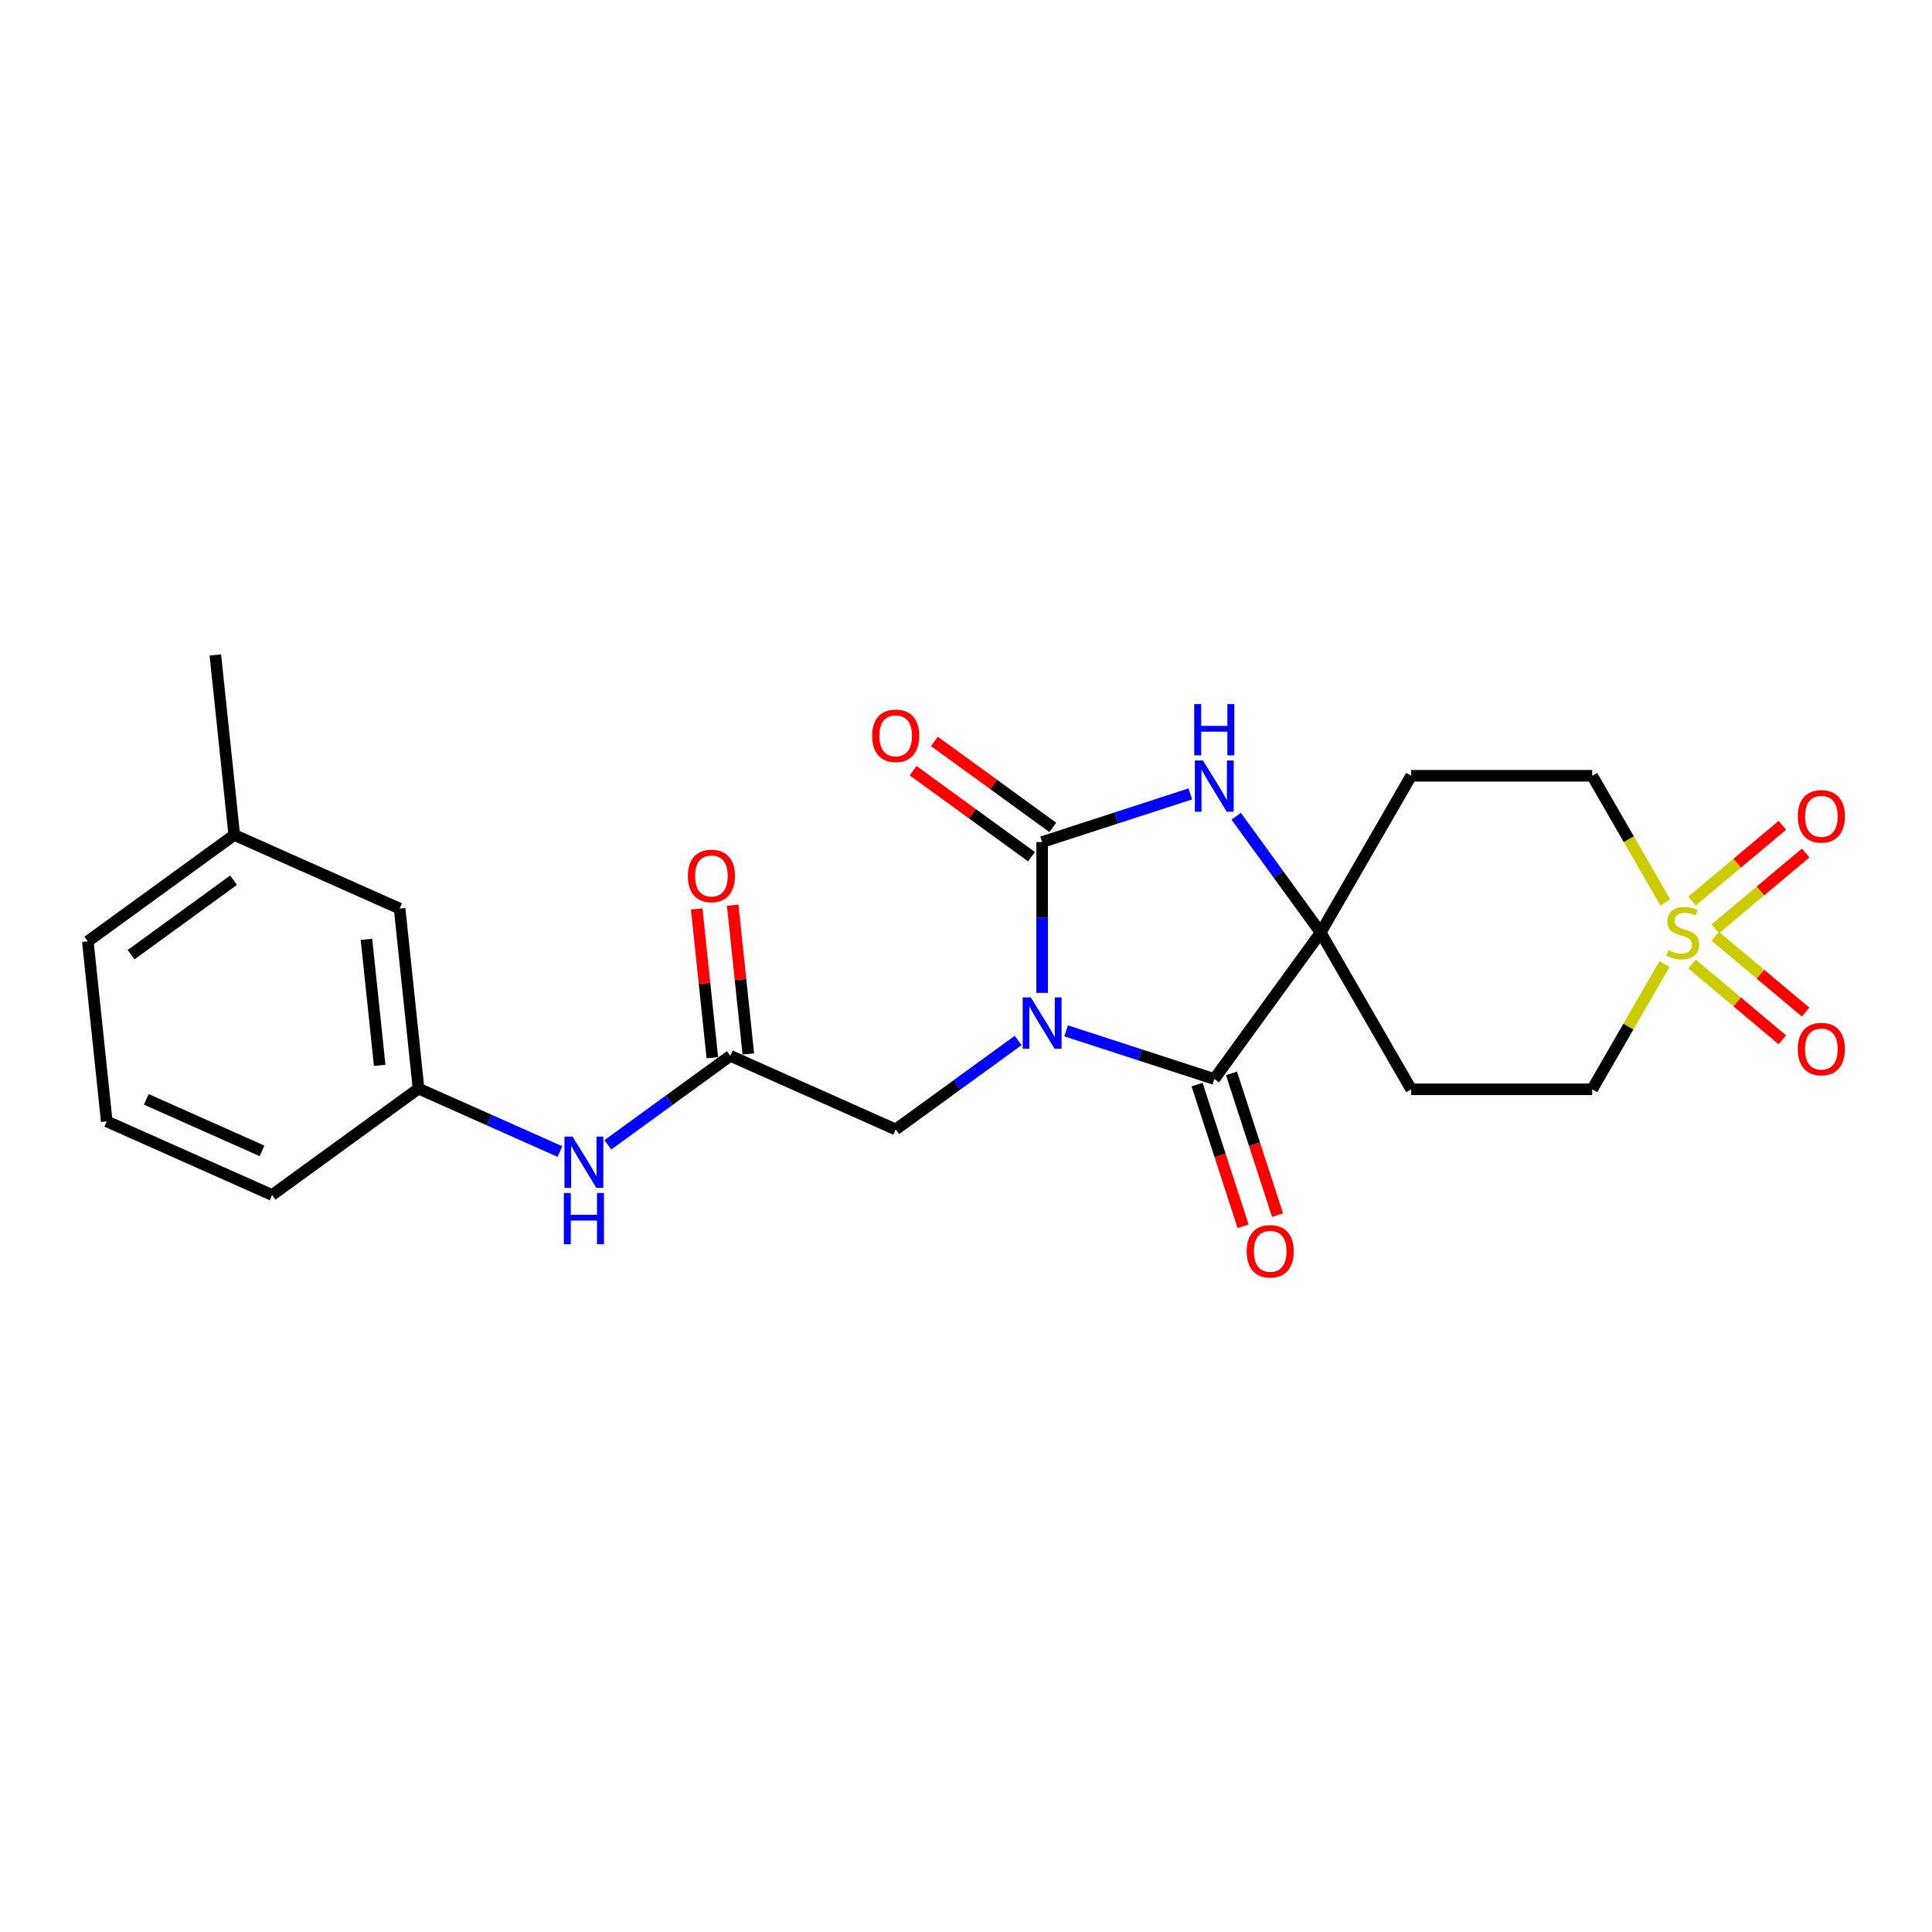 <?xml version='1.0' encoding='iso-8859-1'?>
<svg version='1.1' baseProfile='full'
              xmlns='http://www.w3.org/2000/svg'
                      xmlns:rdkit='http://www.rdkit.org/xml'
                      xmlns:xlink='http://www.w3.org/1999/xlink'
                  xml:space='preserve'
width='1000px' height='1000px' viewBox='0 0 1000 1000'>
<!-- END OF HEADER -->
<rect style='opacity:1.0;fill:#FFFFFF;stroke:none' width='1000' height='1000' x='0' y='0'> </rect>
<path class='bond-0' d='M 539.406,513.923 L 539.406,474.882' style='fill:none;fill-rule:evenodd;stroke:#0000FF;stroke-width:6px;stroke-linecap:butt;stroke-linejoin:miter;stroke-opacity:1' />
<path class='bond-0' d='M 539.406,474.882 L 539.406,435.842' style='fill:none;fill-rule:evenodd;stroke:#000000;stroke-width:6px;stroke-linecap:butt;stroke-linejoin:miter;stroke-opacity:1' />
<path class='bond-1' d='M 551.811,533.562 L 590.161,546.023' style='fill:none;fill-rule:evenodd;stroke:#0000FF;stroke-width:6px;stroke-linecap:butt;stroke-linejoin:miter;stroke-opacity:1' />
<path class='bond-1' d='M 590.161,546.023 L 628.51,558.483' style='fill:none;fill-rule:evenodd;stroke:#000000;stroke-width:6px;stroke-linecap:butt;stroke-linejoin:miter;stroke-opacity:1' />
<path class='bond-2' d='M 527.002,538.544 L 495.306,561.572' style='fill:none;fill-rule:evenodd;stroke:#0000FF;stroke-width:6px;stroke-linecap:butt;stroke-linejoin:miter;stroke-opacity:1' />
<path class='bond-2' d='M 495.306,561.572 L 463.61,584.601' style='fill:none;fill-rule:evenodd;stroke:#000000;stroke-width:6px;stroke-linecap:butt;stroke-linejoin:miter;stroke-opacity:1' />
<path class='bond-3' d='M 539.406,435.842 L 577.756,423.381' style='fill:none;fill-rule:evenodd;stroke:#000000;stroke-width:6px;stroke-linecap:butt;stroke-linejoin:miter;stroke-opacity:1' />
<path class='bond-3' d='M 577.756,423.381 L 616.106,410.921' style='fill:none;fill-rule:evenodd;stroke:#0000FF;stroke-width:6px;stroke-linecap:butt;stroke-linejoin:miter;stroke-opacity:1' />
<path class='bond-4' d='M 544.913,428.262 L 514.276,406.003' style='fill:none;fill-rule:evenodd;stroke:#000000;stroke-width:6px;stroke-linecap:butt;stroke-linejoin:miter;stroke-opacity:1' />
<path class='bond-4' d='M 514.276,406.003 L 483.639,383.744' style='fill:none;fill-rule:evenodd;stroke:#FF0000;stroke-width:6px;stroke-linecap:butt;stroke-linejoin:miter;stroke-opacity:1' />
<path class='bond-4' d='M 533.899,443.422 L 503.262,421.162' style='fill:none;fill-rule:evenodd;stroke:#000000;stroke-width:6px;stroke-linecap:butt;stroke-linejoin:miter;stroke-opacity:1' />
<path class='bond-4' d='M 503.262,421.162 L 472.625,398.903' style='fill:none;fill-rule:evenodd;stroke:#FF0000;stroke-width:6px;stroke-linecap:butt;stroke-linejoin:miter;stroke-opacity:1' />
<path class='bond-5' d='M 628.51,558.483 L 683.58,482.687' style='fill:none;fill-rule:evenodd;stroke:#000000;stroke-width:6px;stroke-linecap:butt;stroke-linejoin:miter;stroke-opacity:1' />
<path class='bond-6' d='M 619.6,561.378 L 631.516,598.051' style='fill:none;fill-rule:evenodd;stroke:#000000;stroke-width:6px;stroke-linecap:butt;stroke-linejoin:miter;stroke-opacity:1' />
<path class='bond-6' d='M 631.516,598.051 L 643.431,634.724' style='fill:none;fill-rule:evenodd;stroke:#FF0000;stroke-width:6px;stroke-linecap:butt;stroke-linejoin:miter;stroke-opacity:1' />
<path class='bond-6' d='M 637.421,555.588 L 649.336,592.261' style='fill:none;fill-rule:evenodd;stroke:#000000;stroke-width:6px;stroke-linecap:butt;stroke-linejoin:miter;stroke-opacity:1' />
<path class='bond-6' d='M 649.336,592.261 L 661.252,628.934' style='fill:none;fill-rule:evenodd;stroke:#FF0000;stroke-width:6px;stroke-linecap:butt;stroke-linejoin:miter;stroke-opacity:1' />
<path class='bond-7' d='M 861.558,498.97 L 842.836,531.397' style='fill:none;fill-rule:evenodd;stroke:#CCCC00;stroke-width:6px;stroke-linecap:butt;stroke-linejoin:miter;stroke-opacity:1' />
<path class='bond-7' d='M 842.836,531.397 L 824.114,563.824' style='fill:none;fill-rule:evenodd;stroke:#000000;stroke-width:6px;stroke-linecap:butt;stroke-linejoin:miter;stroke-opacity:1' />
<path class='bond-8' d='M 887.83,480.76 L 911.207,461.145' style='fill:none;fill-rule:evenodd;stroke:#CCCC00;stroke-width:6px;stroke-linecap:butt;stroke-linejoin:miter;stroke-opacity:1' />
<path class='bond-8' d='M 911.207,461.145 L 934.584,441.53' style='fill:none;fill-rule:evenodd;stroke:#FF0000;stroke-width:6px;stroke-linecap:butt;stroke-linejoin:miter;stroke-opacity:1' />
<path class='bond-8' d='M 875.786,466.406 L 899.163,446.791' style='fill:none;fill-rule:evenodd;stroke:#CCCC00;stroke-width:6px;stroke-linecap:butt;stroke-linejoin:miter;stroke-opacity:1' />
<path class='bond-8' d='M 899.163,446.791 L 922.539,427.175' style='fill:none;fill-rule:evenodd;stroke:#FF0000;stroke-width:6px;stroke-linecap:butt;stroke-linejoin:miter;stroke-opacity:1' />
<path class='bond-9' d='M 875.786,498.967 L 899.163,518.583' style='fill:none;fill-rule:evenodd;stroke:#CCCC00;stroke-width:6px;stroke-linecap:butt;stroke-linejoin:miter;stroke-opacity:1' />
<path class='bond-9' d='M 899.163,518.583 L 922.539,538.198' style='fill:none;fill-rule:evenodd;stroke:#FF0000;stroke-width:6px;stroke-linecap:butt;stroke-linejoin:miter;stroke-opacity:1' />
<path class='bond-9' d='M 887.83,484.613 L 911.207,504.229' style='fill:none;fill-rule:evenodd;stroke:#CCCC00;stroke-width:6px;stroke-linecap:butt;stroke-linejoin:miter;stroke-opacity:1' />
<path class='bond-9' d='M 911.207,504.229 L 934.584,523.844' style='fill:none;fill-rule:evenodd;stroke:#FF0000;stroke-width:6px;stroke-linecap:butt;stroke-linejoin:miter;stroke-opacity:1' />
<path class='bond-10' d='M 861.969,467.116 L 843.041,434.332' style='fill:none;fill-rule:evenodd;stroke:#CCCC00;stroke-width:6px;stroke-linecap:butt;stroke-linejoin:miter;stroke-opacity:1' />
<path class='bond-10' d='M 843.041,434.332 L 824.114,401.549' style='fill:none;fill-rule:evenodd;stroke:#000000;stroke-width:6px;stroke-linecap:butt;stroke-linejoin:miter;stroke-opacity:1' />
<path class='bond-11' d='M 683.58,482.687 L 730.424,401.549' style='fill:none;fill-rule:evenodd;stroke:#000000;stroke-width:6px;stroke-linecap:butt;stroke-linejoin:miter;stroke-opacity:1' />
<path class='bond-12' d='M 683.58,482.687 L 730.424,563.824' style='fill:none;fill-rule:evenodd;stroke:#000000;stroke-width:6px;stroke-linecap:butt;stroke-linejoin:miter;stroke-opacity:1' />
<path class='bond-13' d='M 683.58,482.687 L 661.715,452.593' style='fill:none;fill-rule:evenodd;stroke:#000000;stroke-width:6px;stroke-linecap:butt;stroke-linejoin:miter;stroke-opacity:1' />
<path class='bond-13' d='M 661.715,452.593 L 639.851,422.499' style='fill:none;fill-rule:evenodd;stroke:#0000FF;stroke-width:6px;stroke-linecap:butt;stroke-linejoin:miter;stroke-opacity:1' />
<path class='bond-14' d='M 463.61,584.601 L 378.02,546.494' style='fill:none;fill-rule:evenodd;stroke:#000000;stroke-width:6px;stroke-linecap:butt;stroke-linejoin:miter;stroke-opacity:1' />
<path class='bond-15' d='M 378.02,546.494 L 346.324,569.522' style='fill:none;fill-rule:evenodd;stroke:#000000;stroke-width:6px;stroke-linecap:butt;stroke-linejoin:miter;stroke-opacity:1' />
<path class='bond-15' d='M 346.324,569.522 L 314.628,592.551' style='fill:none;fill-rule:evenodd;stroke:#0000FF;stroke-width:6px;stroke-linecap:butt;stroke-linejoin:miter;stroke-opacity:1' />
<path class='bond-16' d='M 387.338,545.515 L 383.291,507.012' style='fill:none;fill-rule:evenodd;stroke:#000000;stroke-width:6px;stroke-linecap:butt;stroke-linejoin:miter;stroke-opacity:1' />
<path class='bond-16' d='M 383.291,507.012 L 379.244,468.509' style='fill:none;fill-rule:evenodd;stroke:#FF0000;stroke-width:6px;stroke-linecap:butt;stroke-linejoin:miter;stroke-opacity:1' />
<path class='bond-16' d='M 368.702,547.473 L 364.656,508.971' style='fill:none;fill-rule:evenodd;stroke:#000000;stroke-width:6px;stroke-linecap:butt;stroke-linejoin:miter;stroke-opacity:1' />
<path class='bond-16' d='M 364.656,508.971 L 360.609,470.468' style='fill:none;fill-rule:evenodd;stroke:#FF0000;stroke-width:6px;stroke-linecap:butt;stroke-linejoin:miter;stroke-opacity:1' />
<path class='bond-17' d='M 730.424,401.549 L 824.114,401.549' style='fill:none;fill-rule:evenodd;stroke:#000000;stroke-width:6px;stroke-linecap:butt;stroke-linejoin:miter;stroke-opacity:1' />
<path class='bond-18' d='M 730.424,563.824 L 824.114,563.824' style='fill:none;fill-rule:evenodd;stroke:#000000;stroke-width:6px;stroke-linecap:butt;stroke-linejoin:miter;stroke-opacity:1' />
<path class='bond-19' d='M 289.819,596.04 L 253.227,579.748' style='fill:none;fill-rule:evenodd;stroke:#0000FF;stroke-width:6px;stroke-linecap:butt;stroke-linejoin:miter;stroke-opacity:1' />
<path class='bond-19' d='M 253.227,579.748 L 216.634,563.456' style='fill:none;fill-rule:evenodd;stroke:#000000;stroke-width:6px;stroke-linecap:butt;stroke-linejoin:miter;stroke-opacity:1' />
<path class='bond-20' d='M 216.634,563.456 L 206.841,470.28' style='fill:none;fill-rule:evenodd;stroke:#000000;stroke-width:6px;stroke-linecap:butt;stroke-linejoin:miter;stroke-opacity:1' />
<path class='bond-20' d='M 196.53,551.439 L 189.674,486.215' style='fill:none;fill-rule:evenodd;stroke:#000000;stroke-width:6px;stroke-linecap:butt;stroke-linejoin:miter;stroke-opacity:1' />
<path class='bond-21' d='M 216.634,563.456 L 140.837,618.526' style='fill:none;fill-rule:evenodd;stroke:#000000;stroke-width:6px;stroke-linecap:butt;stroke-linejoin:miter;stroke-opacity:1' />
<path class='bond-22' d='M 206.841,470.28 L 121.251,432.173' style='fill:none;fill-rule:evenodd;stroke:#000000;stroke-width:6px;stroke-linecap:butt;stroke-linejoin:miter;stroke-opacity:1' />
<path class='bond-23' d='M 121.251,432.173 L 111.458,338.997' style='fill:none;fill-rule:evenodd;stroke:#000000;stroke-width:6px;stroke-linecap:butt;stroke-linejoin:miter;stroke-opacity:1' />
<path class='bond-24' d='M 121.251,432.173 L 45.455,487.242' style='fill:none;fill-rule:evenodd;stroke:#000000;stroke-width:6px;stroke-linecap:butt;stroke-linejoin:miter;stroke-opacity:1' />
<path class='bond-24' d='M 120.895,455.593 L 67.838,494.141' style='fill:none;fill-rule:evenodd;stroke:#000000;stroke-width:6px;stroke-linecap:butt;stroke-linejoin:miter;stroke-opacity:1' />
<path class='bond-25' d='M 55.248,580.419 L 140.837,618.526' style='fill:none;fill-rule:evenodd;stroke:#000000;stroke-width:6px;stroke-linecap:butt;stroke-linejoin:miter;stroke-opacity:1' />
<path class='bond-25' d='M 75.708,569.017 L 135.62,595.692' style='fill:none;fill-rule:evenodd;stroke:#000000;stroke-width:6px;stroke-linecap:butt;stroke-linejoin:miter;stroke-opacity:1' />
<path class='bond-26' d='M 55.248,580.419 L 45.455,487.242' style='fill:none;fill-rule:evenodd;stroke:#000000;stroke-width:6px;stroke-linecap:butt;stroke-linejoin:miter;stroke-opacity:1' />
<path  class='atom-0' d='M 533.541 516.265
L 542.236 530.319
Q 543.098 531.705, 544.484 534.216
Q 545.871 536.727, 545.946 536.877
L 545.946 516.265
L 549.469 516.265
L 549.469 542.798
L 545.833 542.798
L 536.502 527.433
Q 535.415 525.634, 534.253 523.573
Q 533.129 521.512, 532.792 520.875
L 532.792 542.798
L 529.344 542.798
L 529.344 516.265
L 533.541 516.265
' fill='#0000FF'/>
<path  class='atom-3' d='M 863.464 491.793
Q 863.763 491.906, 865 492.431
Q 866.237 492.955, 867.586 493.292
Q 868.973 493.592, 870.322 493.592
Q 872.833 493.592, 874.294 492.393
Q 875.756 491.156, 875.756 489.02
Q 875.756 487.559, 875.006 486.659
Q 874.294 485.76, 873.17 485.273
Q 872.046 484.785, 870.172 484.223
Q 867.811 483.511, 866.387 482.837
Q 865 482.162, 863.988 480.738
Q 863.014 479.314, 863.014 476.916
Q 863.014 473.58, 865.263 471.519
Q 867.549 469.458, 872.046 469.458
Q 875.119 469.458, 878.604 470.919
L 877.742 473.805
Q 874.557 472.493, 872.158 472.493
Q 869.572 472.493, 868.148 473.58
Q 866.724 474.63, 866.762 476.466
Q 866.762 477.89, 867.474 478.752
Q 868.223 479.614, 869.272 480.101
Q 870.359 480.588, 872.158 481.15
Q 874.557 481.9, 875.981 482.649
Q 877.405 483.399, 878.417 484.935
Q 879.466 486.434, 879.466 489.02
Q 879.466 492.693, 876.992 494.679
Q 874.557 496.628, 870.472 496.628
Q 868.111 496.628, 866.312 496.103
Q 864.55 495.616, 862.452 494.754
L 863.464 491.793
' fill='#CCCC00'/>
<path  class='atom-5' d='M 622.645 393.624
L 631.34 407.677
Q 632.202 409.064, 633.588 411.575
Q 634.975 414.086, 635.05 414.236
L 635.05 393.624
L 638.573 393.624
L 638.573 420.157
L 634.937 420.157
L 625.606 404.792
Q 624.519 402.993, 623.357 400.932
Q 622.233 398.871, 621.896 398.233
L 621.896 420.157
L 618.448 420.157
L 618.448 393.624
L 622.645 393.624
' fill='#0000FF'/>
<path  class='atom-5' d='M 618.13 364.438
L 621.727 364.438
L 621.727 375.718
L 635.293 375.718
L 635.293 364.438
L 638.891 364.438
L 638.891 390.971
L 635.293 390.971
L 635.293 378.716
L 621.727 378.716
L 621.727 390.971
L 618.13 390.971
L 618.13 364.438
' fill='#0000FF'/>
<path  class='atom-10' d='M 930.55 422.539
Q 930.55 416.168, 933.698 412.608
Q 936.846 409.048, 942.729 409.048
Q 948.613 409.048, 951.761 412.608
Q 954.909 416.168, 954.909 422.539
Q 954.909 428.985, 951.723 432.658
Q 948.538 436.293, 942.729 436.293
Q 936.883 436.293, 933.698 432.658
Q 930.55 429.023, 930.55 422.539
M 942.729 433.295
Q 946.777 433.295, 948.95 430.597
Q 951.161 427.861, 951.161 422.539
Q 951.161 417.33, 948.95 414.707
Q 946.777 412.046, 942.729 412.046
Q 938.682 412.046, 936.471 414.669
Q 934.297 417.293, 934.297 422.539
Q 934.297 427.898, 936.471 430.597
Q 938.682 433.295, 942.729 433.295
' fill='#FF0000'/>
<path  class='atom-11' d='M 930.55 542.984
Q 930.55 536.613, 933.698 533.053
Q 936.846 529.493, 942.729 529.493
Q 948.613 529.493, 951.761 533.053
Q 954.909 536.613, 954.909 542.984
Q 954.909 549.43, 951.723 553.103
Q 948.538 556.738, 942.729 556.738
Q 936.883 556.738, 933.698 553.103
Q 930.55 549.468, 930.55 542.984
M 942.729 553.74
Q 946.777 553.74, 948.95 551.042
Q 951.161 548.306, 951.161 542.984
Q 951.161 537.775, 948.95 535.152
Q 946.777 532.491, 942.729 532.491
Q 938.682 532.491, 936.471 535.114
Q 934.297 537.738, 934.297 542.984
Q 934.297 548.343, 936.471 551.042
Q 938.682 553.74, 942.729 553.74
' fill='#FF0000'/>
<path  class='atom-12' d='M 451.43 380.848
Q 451.43 374.477, 454.578 370.917
Q 457.726 367.356, 463.61 367.356
Q 469.493 367.356, 472.641 370.917
Q 475.789 374.477, 475.789 380.848
Q 475.789 387.293, 472.604 390.966
Q 469.419 394.601, 463.61 394.601
Q 457.764 394.601, 454.578 390.966
Q 451.43 387.331, 451.43 380.848
M 463.61 391.603
Q 467.657 391.603, 469.831 388.905
Q 472.042 386.169, 472.042 380.848
Q 472.042 375.638, 469.831 373.015
Q 467.657 370.354, 463.61 370.354
Q 459.562 370.354, 457.351 372.978
Q 455.178 375.601, 455.178 380.848
Q 455.178 386.207, 457.351 388.905
Q 459.562 391.603, 463.61 391.603
' fill='#FF0000'/>
<path  class='atom-13' d='M 296.359 588.297
L 305.053 602.35
Q 305.915 603.737, 307.302 606.248
Q 308.688 608.759, 308.763 608.909
L 308.763 588.297
L 312.286 588.297
L 312.286 614.83
L 308.651 614.83
L 299.319 599.465
Q 298.232 597.666, 297.071 595.605
Q 295.946 593.544, 295.609 592.906
L 295.609 614.83
L 292.161 614.83
L 292.161 588.297
L 296.359 588.297
' fill='#0000FF'/>
<path  class='atom-13' d='M 291.843 617.483
L 295.44 617.483
L 295.44 628.763
L 309.007 628.763
L 309.007 617.483
L 312.604 617.483
L 312.604 644.016
L 309.007 644.016
L 309.007 631.761
L 295.44 631.761
L 295.44 644.016
L 291.843 644.016
L 291.843 617.483
' fill='#0000FF'/>
<path  class='atom-14' d='M 645.282 647.662
Q 645.282 641.291, 648.43 637.731
Q 651.578 634.171, 657.462 634.171
Q 663.346 634.171, 666.494 637.731
Q 669.642 641.291, 669.642 647.662
Q 669.642 654.108, 666.456 657.781
Q 663.271 661.416, 657.462 661.416
Q 651.616 661.416, 648.43 657.781
Q 645.282 654.146, 645.282 647.662
M 657.462 658.418
Q 661.509 658.418, 663.683 655.72
Q 665.894 652.984, 665.894 647.662
Q 665.894 642.453, 663.683 639.83
Q 661.509 637.169, 657.462 637.169
Q 653.415 637.169, 651.204 639.792
Q 649.03 642.416, 649.03 647.662
Q 649.03 653.021, 651.204 655.72
Q 653.415 658.418, 657.462 658.418
' fill='#FF0000'/>
<path  class='atom-17' d='M 356.047 453.393
Q 356.047 447.022, 359.195 443.461
Q 362.343 439.901, 368.227 439.901
Q 374.111 439.901, 377.259 443.461
Q 380.407 447.022, 380.407 453.393
Q 380.407 459.838, 377.221 463.511
Q 374.036 467.146, 368.227 467.146
Q 362.381 467.146, 359.195 463.511
Q 356.047 459.876, 356.047 453.393
M 368.227 464.148
Q 372.274 464.148, 374.448 461.45
Q 376.659 458.714, 376.659 453.393
Q 376.659 448.183, 374.448 445.56
Q 372.274 442.899, 368.227 442.899
Q 364.179 442.899, 361.968 445.523
Q 359.795 448.146, 359.795 453.393
Q 359.795 458.752, 361.968 461.45
Q 364.179 464.148, 368.227 464.148
' fill='#FF0000'/>
</svg>
